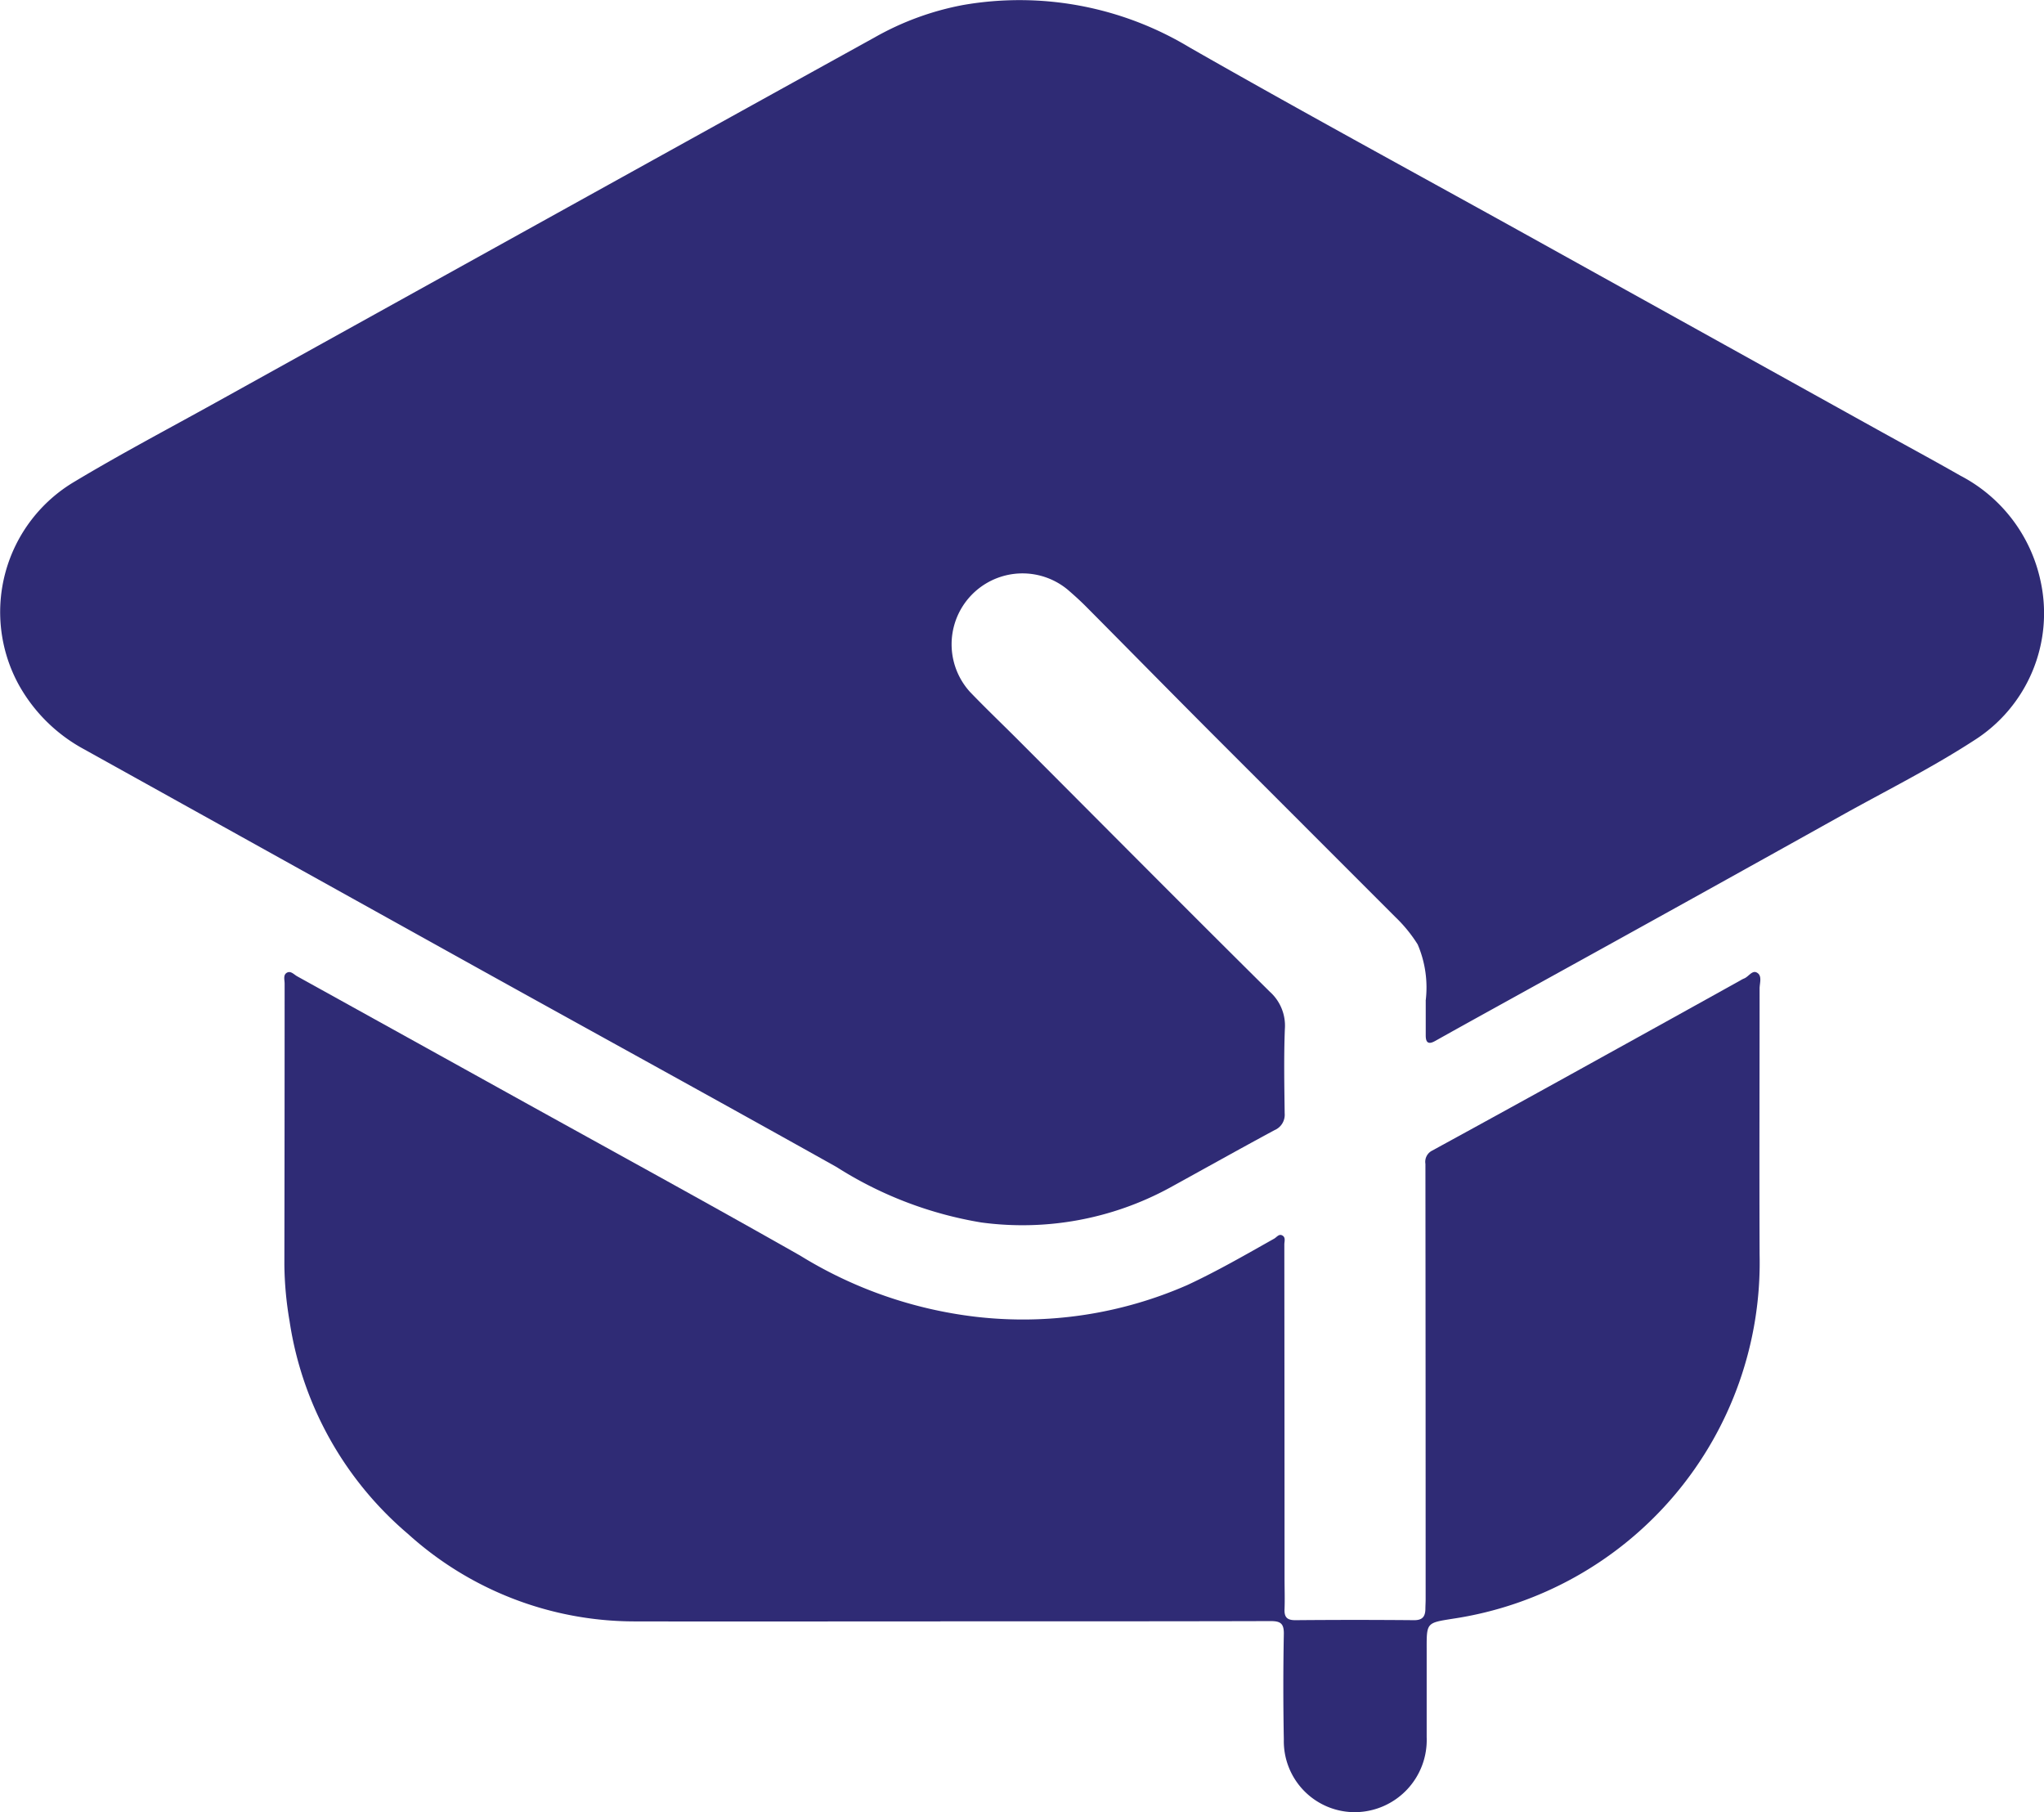 <svg id="Gruppe_82" data-name="Gruppe 82" xmlns="http://www.w3.org/2000/svg" xmlns:xlink="http://www.w3.org/1999/xlink" width="65.423" height="58" viewBox="0 0 65.423 58">
  <defs>
    <clipPath id="clip-path">
      <rect id="Rechteck_11" data-name="Rechteck 11" width="65.423" height="58" fill="#2f2b75"/>
    </clipPath>
  </defs>
  <g id="Gruppe_13" data-name="Gruppe 13" clip-path="url(#clip-path)">
    <path id="Pfad_7" data-name="Pfad 7" d="M45.632,32.031a3.5,3.5,0,0,0-.256-1.806,4.586,4.586,0,0,0-.716-.878q-2.962-2.964-5.925-5.926c-1.33-1.334-2.651-2.677-3.978-4.013-.183-.184-.377-.358-.573-.528a2.269,2.269,0,0,0-3.141,3.26c.517.539,1.059,1.054,1.586,1.583,2.669,2.674,5.33,5.356,8.014,8.016a1.456,1.456,0,0,1,.482,1.195c-.035.9-.017,1.8-.006,2.7a.533.533,0,0,1-.325.535c-1.124.606-2.239,1.231-3.358,1.846a9.861,9.861,0,0,1-6.026,1.109,12.383,12.383,0,0,1-4.631-1.773c-3.741-2.095-7.5-4.157-11.248-6.236Q9.114,27.549,2.7,23.984A5.231,5.231,0,0,1,.6,21.914a4.848,4.848,0,0,1,1.8-6.508c1.466-.88,2.981-1.678,4.476-2.507q6.517-3.616,13.037-7.229,4.034-2.236,8.07-4.466A9.132,9.132,0,0,1,30.838.158a10.538,10.538,0,0,1,7.237,1.36c3.477,1.987,7,3.9,10.5,5.839q5.765,3.2,11.529,6.4c.88.488,1.767.966,2.641,1.465a4.966,4.966,0,0,1,2.563,3.35A4.815,4.815,0,0,1,63.178,23.7c-1.363.885-2.82,1.61-4.237,2.4q-4.906,2.738-9.826,5.452c-1.061.588-2.123,1.171-3.181,1.764-.226.127-.3.038-.3-.177,0-.368,0-.736,0-1.1" transform="translate(0 0)" fill="#2f2b75"/>
    <path id="Pfad_8" data-name="Pfad 8" d="M55.892,140.061c-3.271,0-6.542.007-9.813,0a10.815,10.815,0,0,1-7.225-2.8,11.083,11.083,0,0,1-3.789-6.806,11.283,11.283,0,0,1-.167-1.807q.008-4.5.008-9c0-.123-.057-.286.085-.354.117-.056.217.066.318.122q3.509,1.943,7.017,3.888c3.029,1.68,6.07,3.34,9.083,5.051a13.752,13.752,0,0,0,5.628,1.958,13.1,13.1,0,0,0,6.763-1.017c.953-.443,1.863-.969,2.778-1.484.081-.045.149-.159.255-.106.123.061.071.192.071.293q.006,5.343.007,10.686c0,.325.012.65,0,.974-.013.262.073.365.35.363q1.9-.017,3.8,0c.262,0,.349-.114.358-.343,0-.108.008-.216.008-.325q0-6.967-.007-13.935a.4.4,0,0,1,.212-.423q2.708-1.479,5.406-2.975,2.231-1.233,4.46-2.472a.805.805,0,0,1,.115-.061c.149-.053.264-.28.418-.19.178.1.084.337.085.512,0,2.837-.011,5.674,0,8.51A11.524,11.524,0,0,1,72.3,139.975c-.841.134-.842.121-.84.965q0,1.413,0,2.826a2.31,2.31,0,0,1-2.252,2.4,2.272,2.272,0,0,1-2.32-2.327q-.032-1.689,0-3.378c.005-.342-.114-.411-.431-.41-3.52.01-7.04.007-10.56.007" transform="translate(-25.796 -88.17)" fill="#2f2b75"/>
  </g>
</svg>
